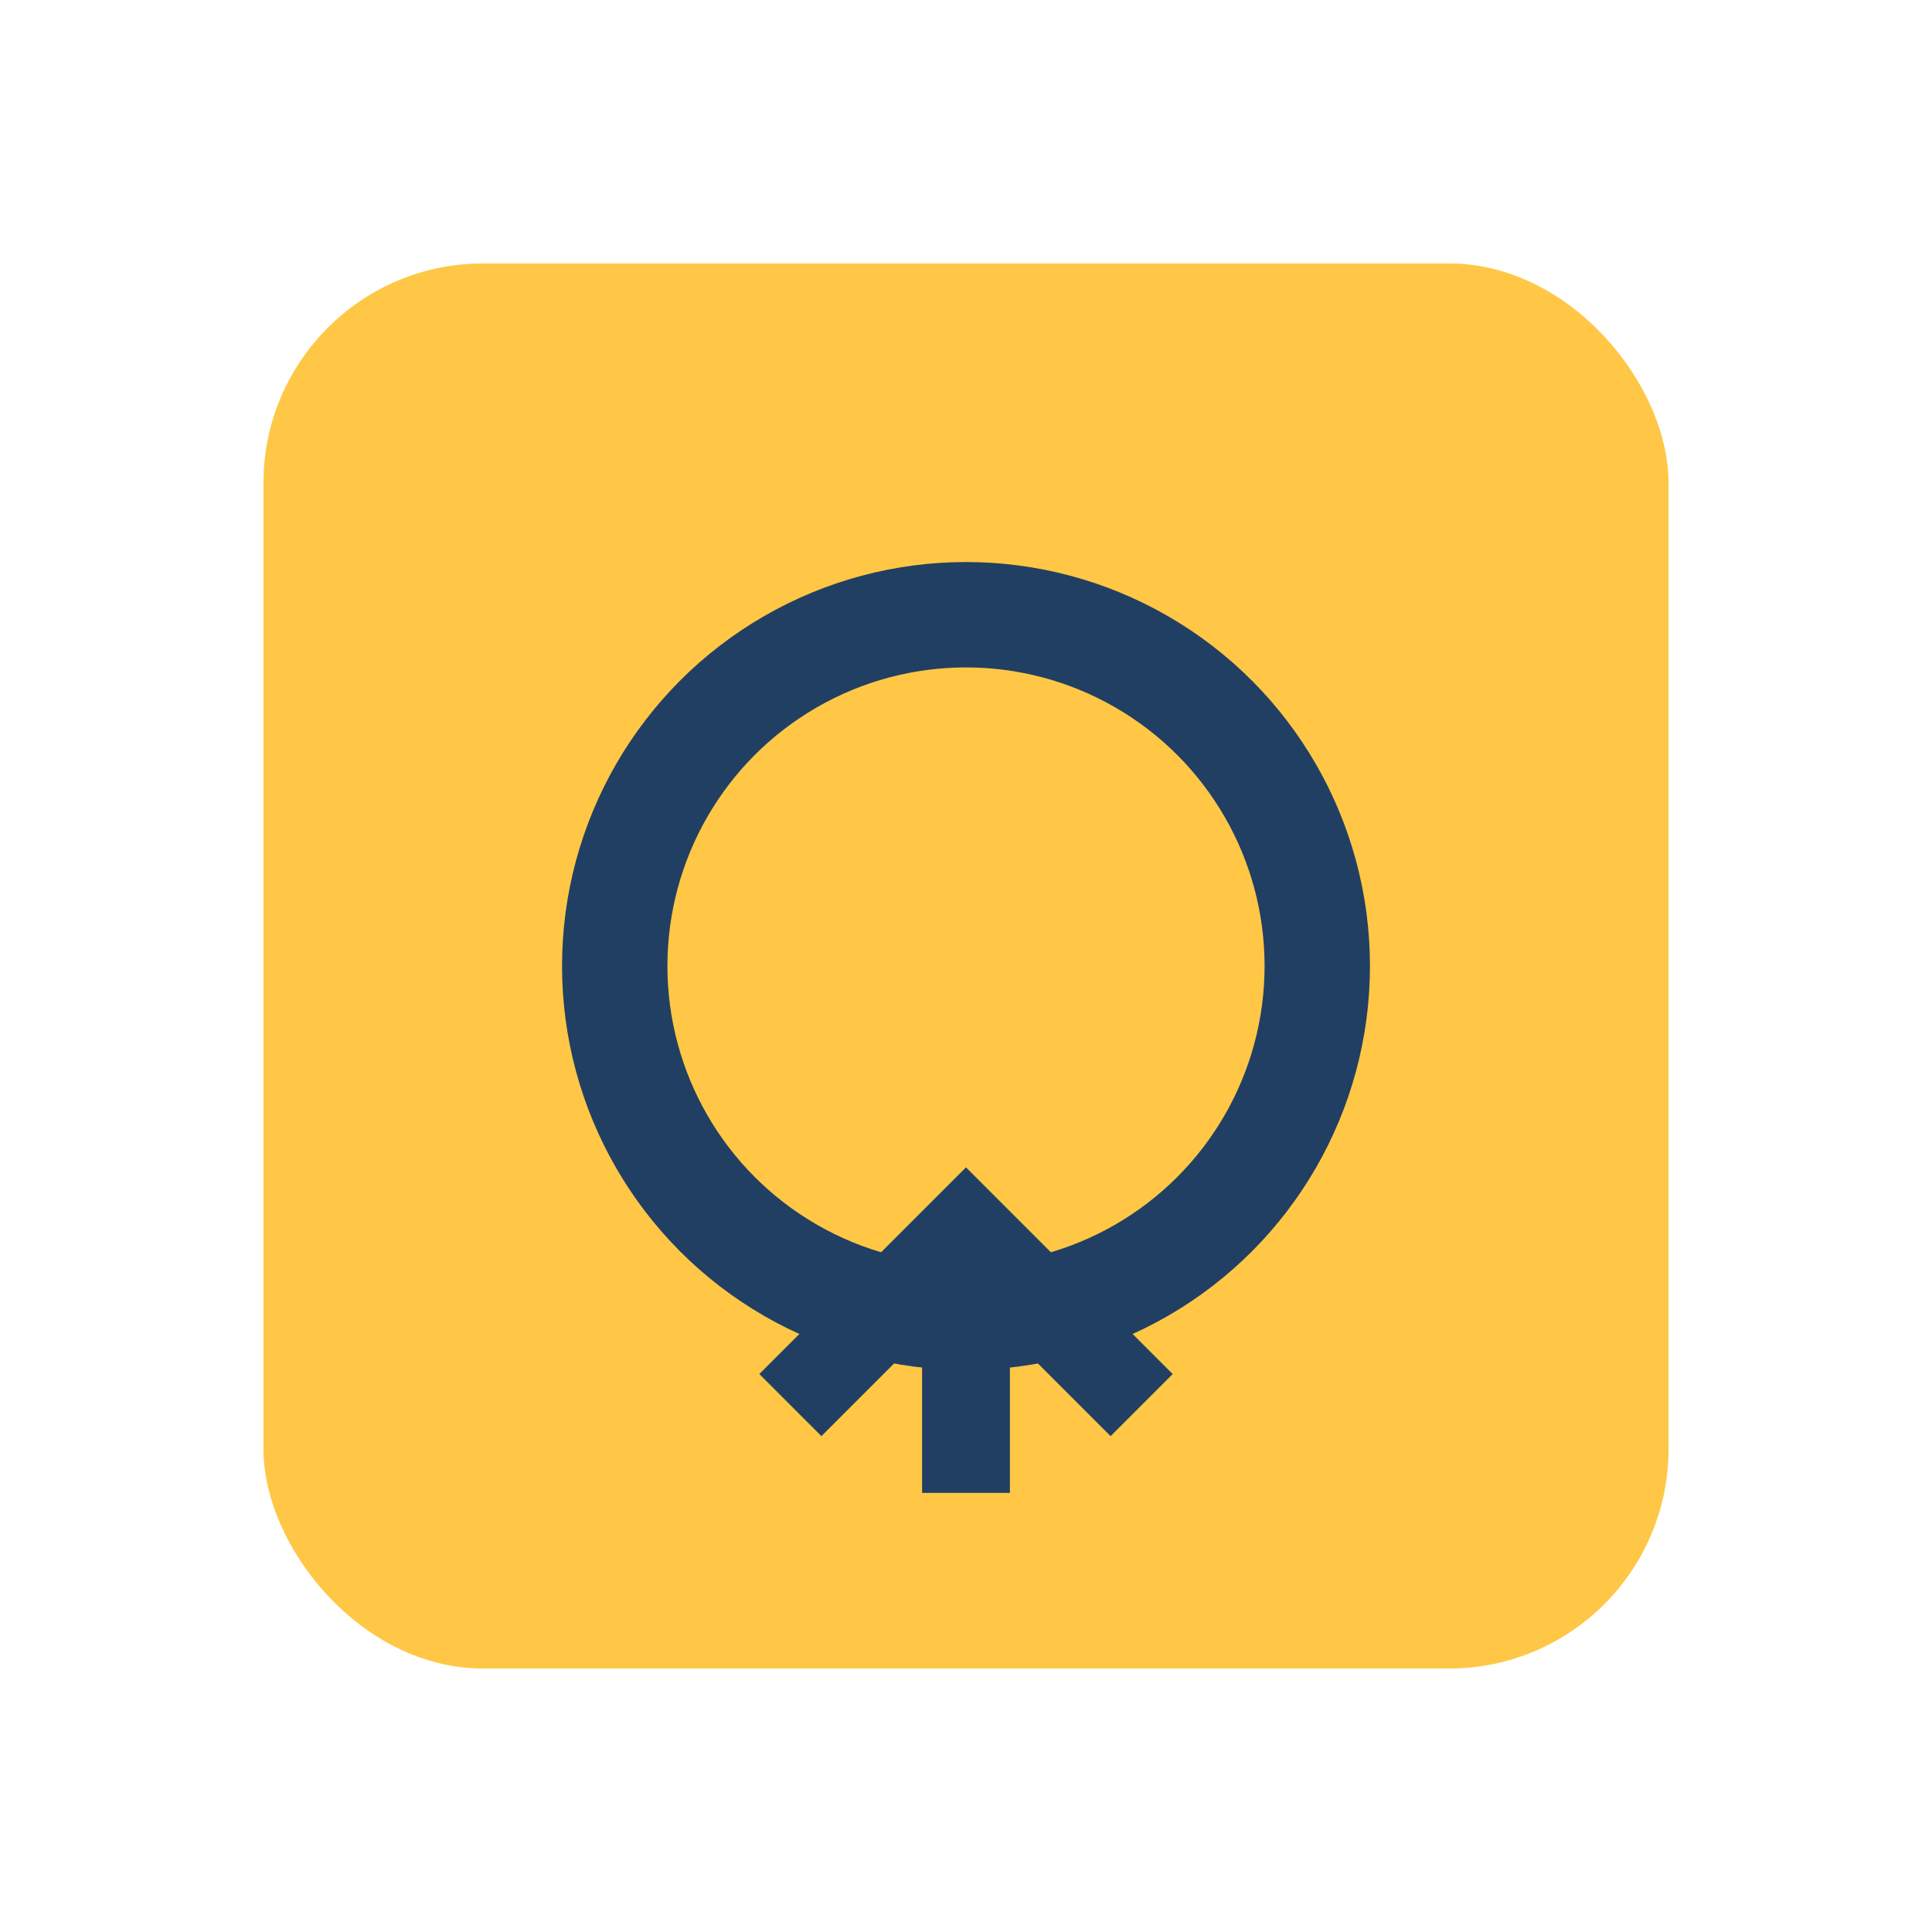 <?xml version="1.0" encoding="UTF-8"?>
<svg xmlns="http://www.w3.org/2000/svg" width="22" height="22" viewBox="0 0 22 22"><rect x="3" y="3" width="16" height="16" rx="2.5" fill="#FFC745"/><circle cx="11" cy="11" r="4" stroke="#213F63" stroke-width="1.2" fill="none"/><path d="M11 14v3M9 16l2-2 2 2" stroke="#213F63" stroke-width="1" fill="none"/></svg>